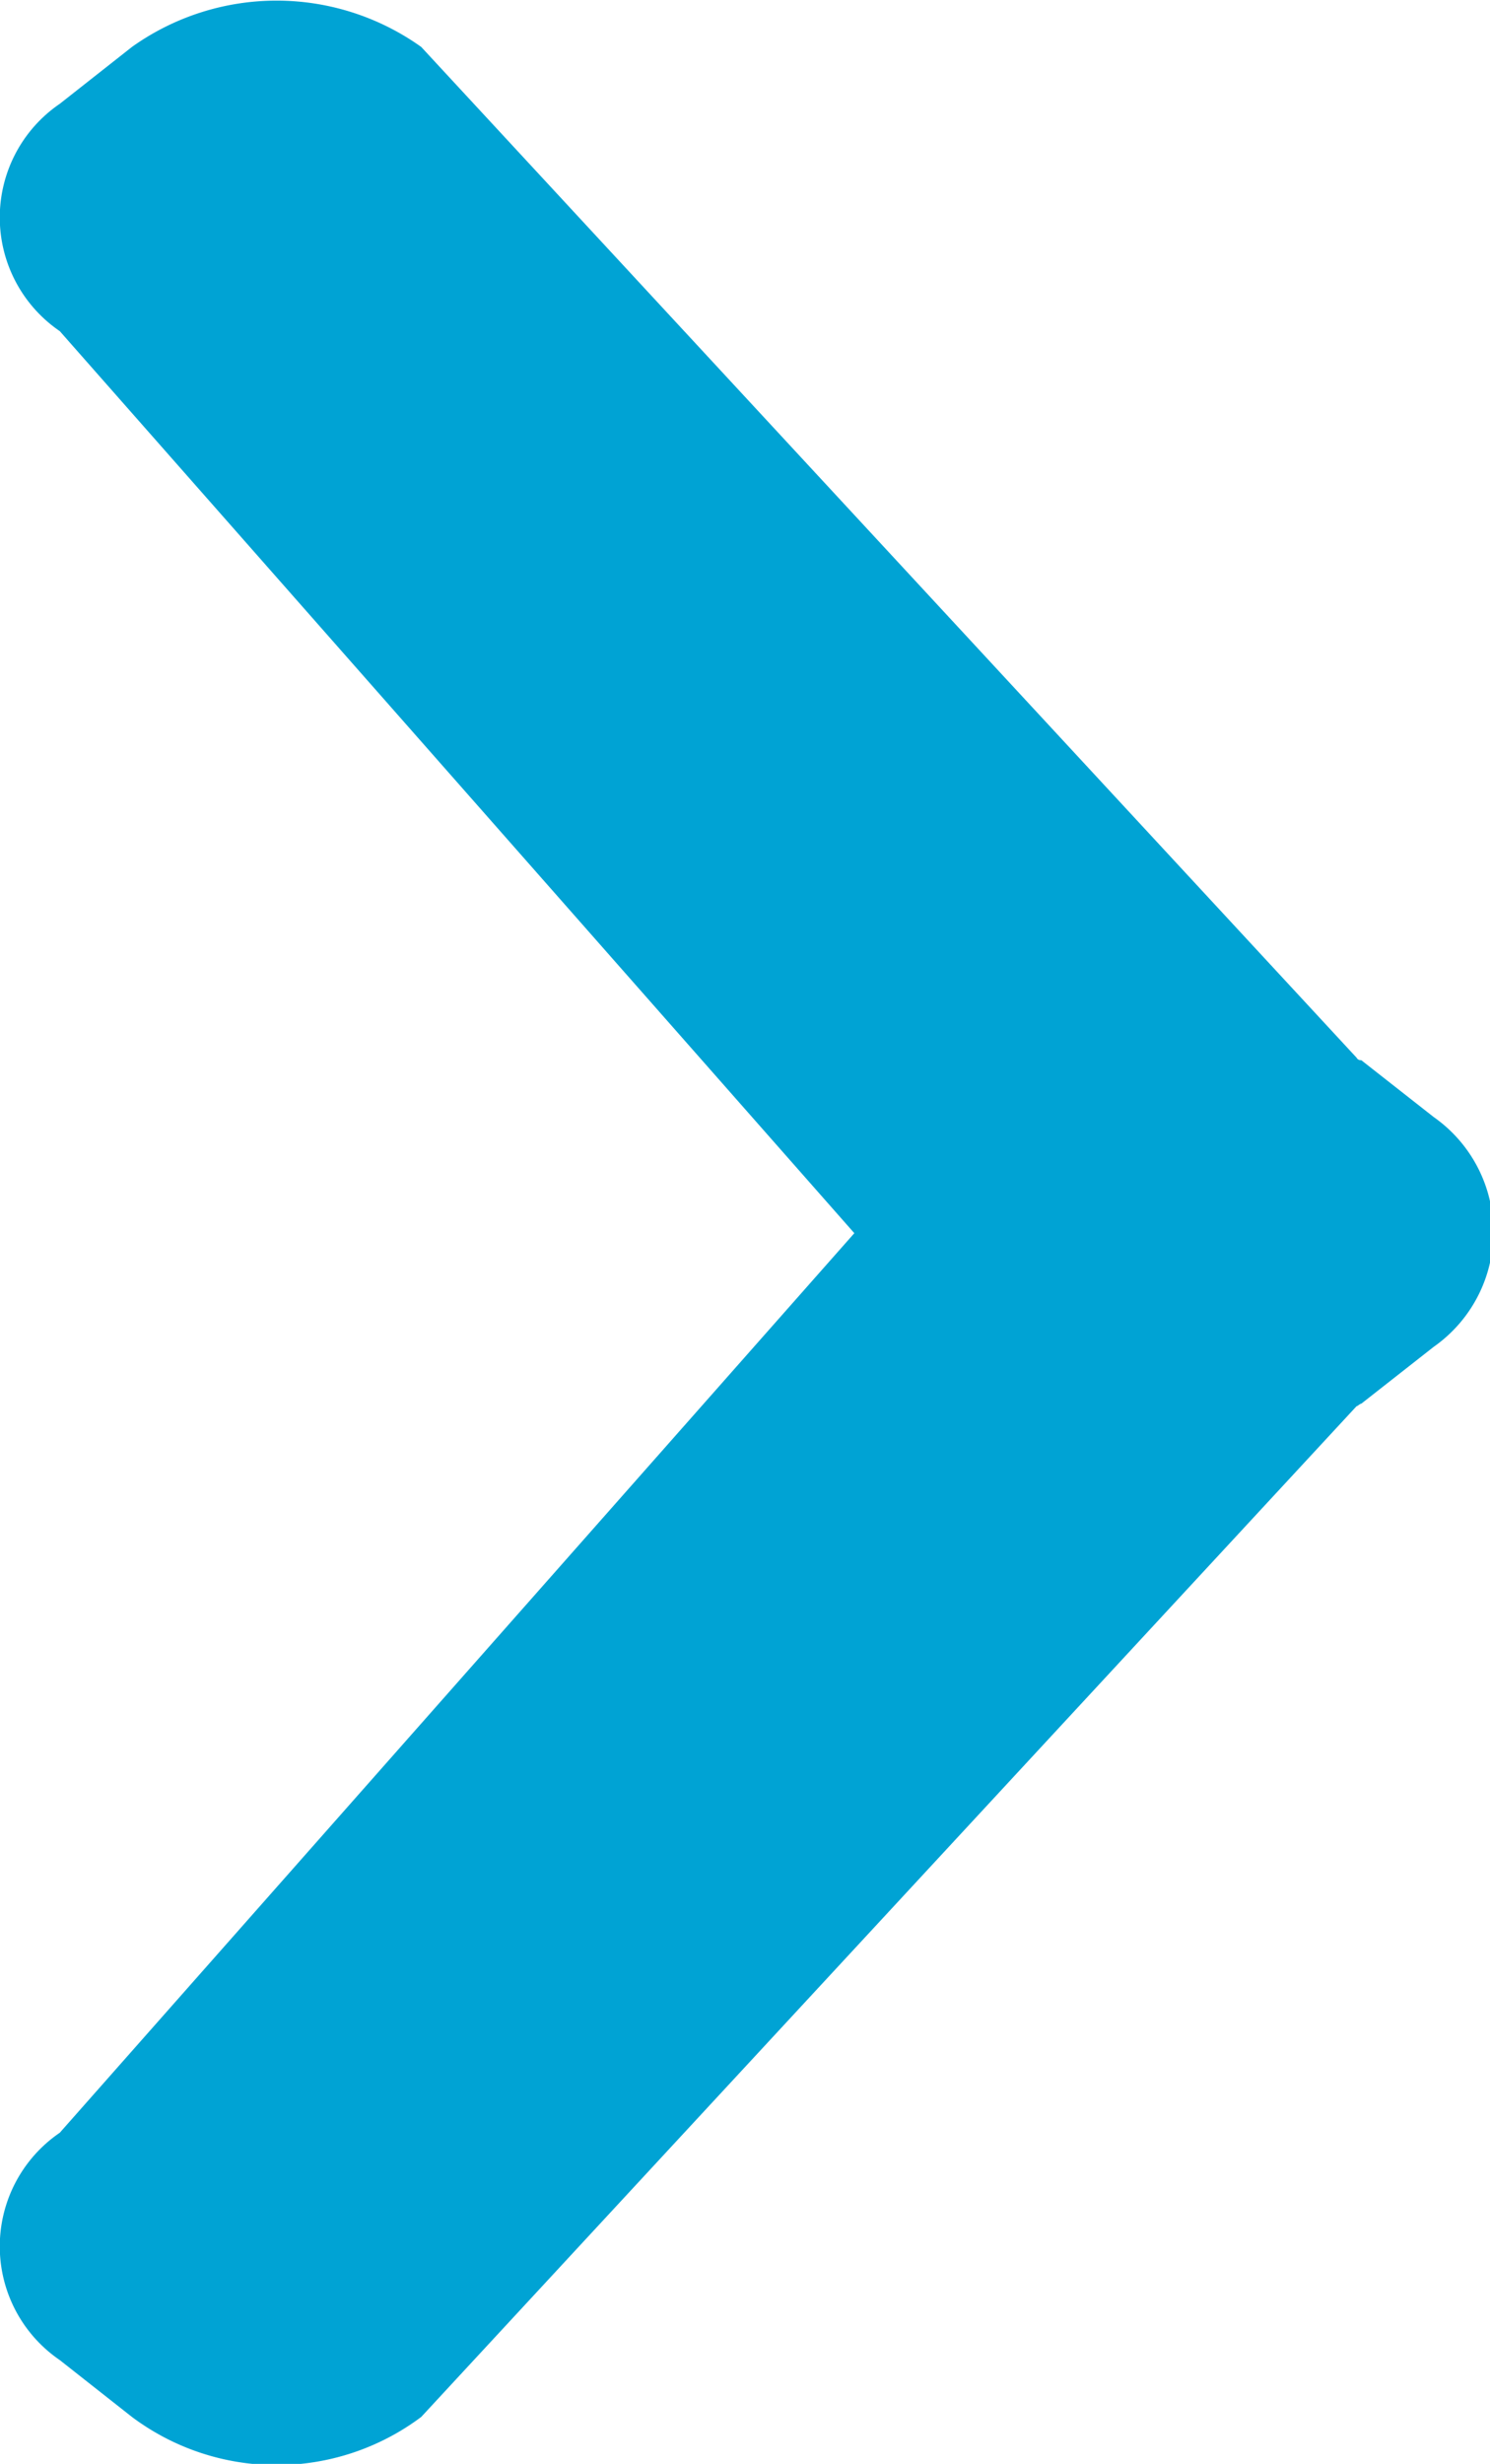 <svg xmlns="http://www.w3.org/2000/svg" width="6.031" height="9.97" viewBox="0 0 6.031 9.97">
  <defs>
    <style>
      .cls-1 {
        fill: #00a3d4;
        fill-rule: evenodd;
      }
    </style>
  </defs>
  <path id="arrow_copy_22" data-name="arrow copy 22" class="cls-1" d="M528.427,2841.99l-3.216-3.65a0.557,0.557,0,0,1,0-.92l0.292-.23a1.008,1.008,0,0,1,1.171,0l3.786,4.09a0.019,0.019,0,0,0,.019.01l0.293,0.23a0.568,0.568,0,0,1,0,.93l-0.293.23c-0.006,0-.014.01-0.019,0.01l-3.786,4.09a0.977,0.977,0,0,1-1.171,0l-0.292-.23a0.557,0.557,0,0,1,0-.92Z" transform="translate(-524.969 -2837)"/>
</svg>
